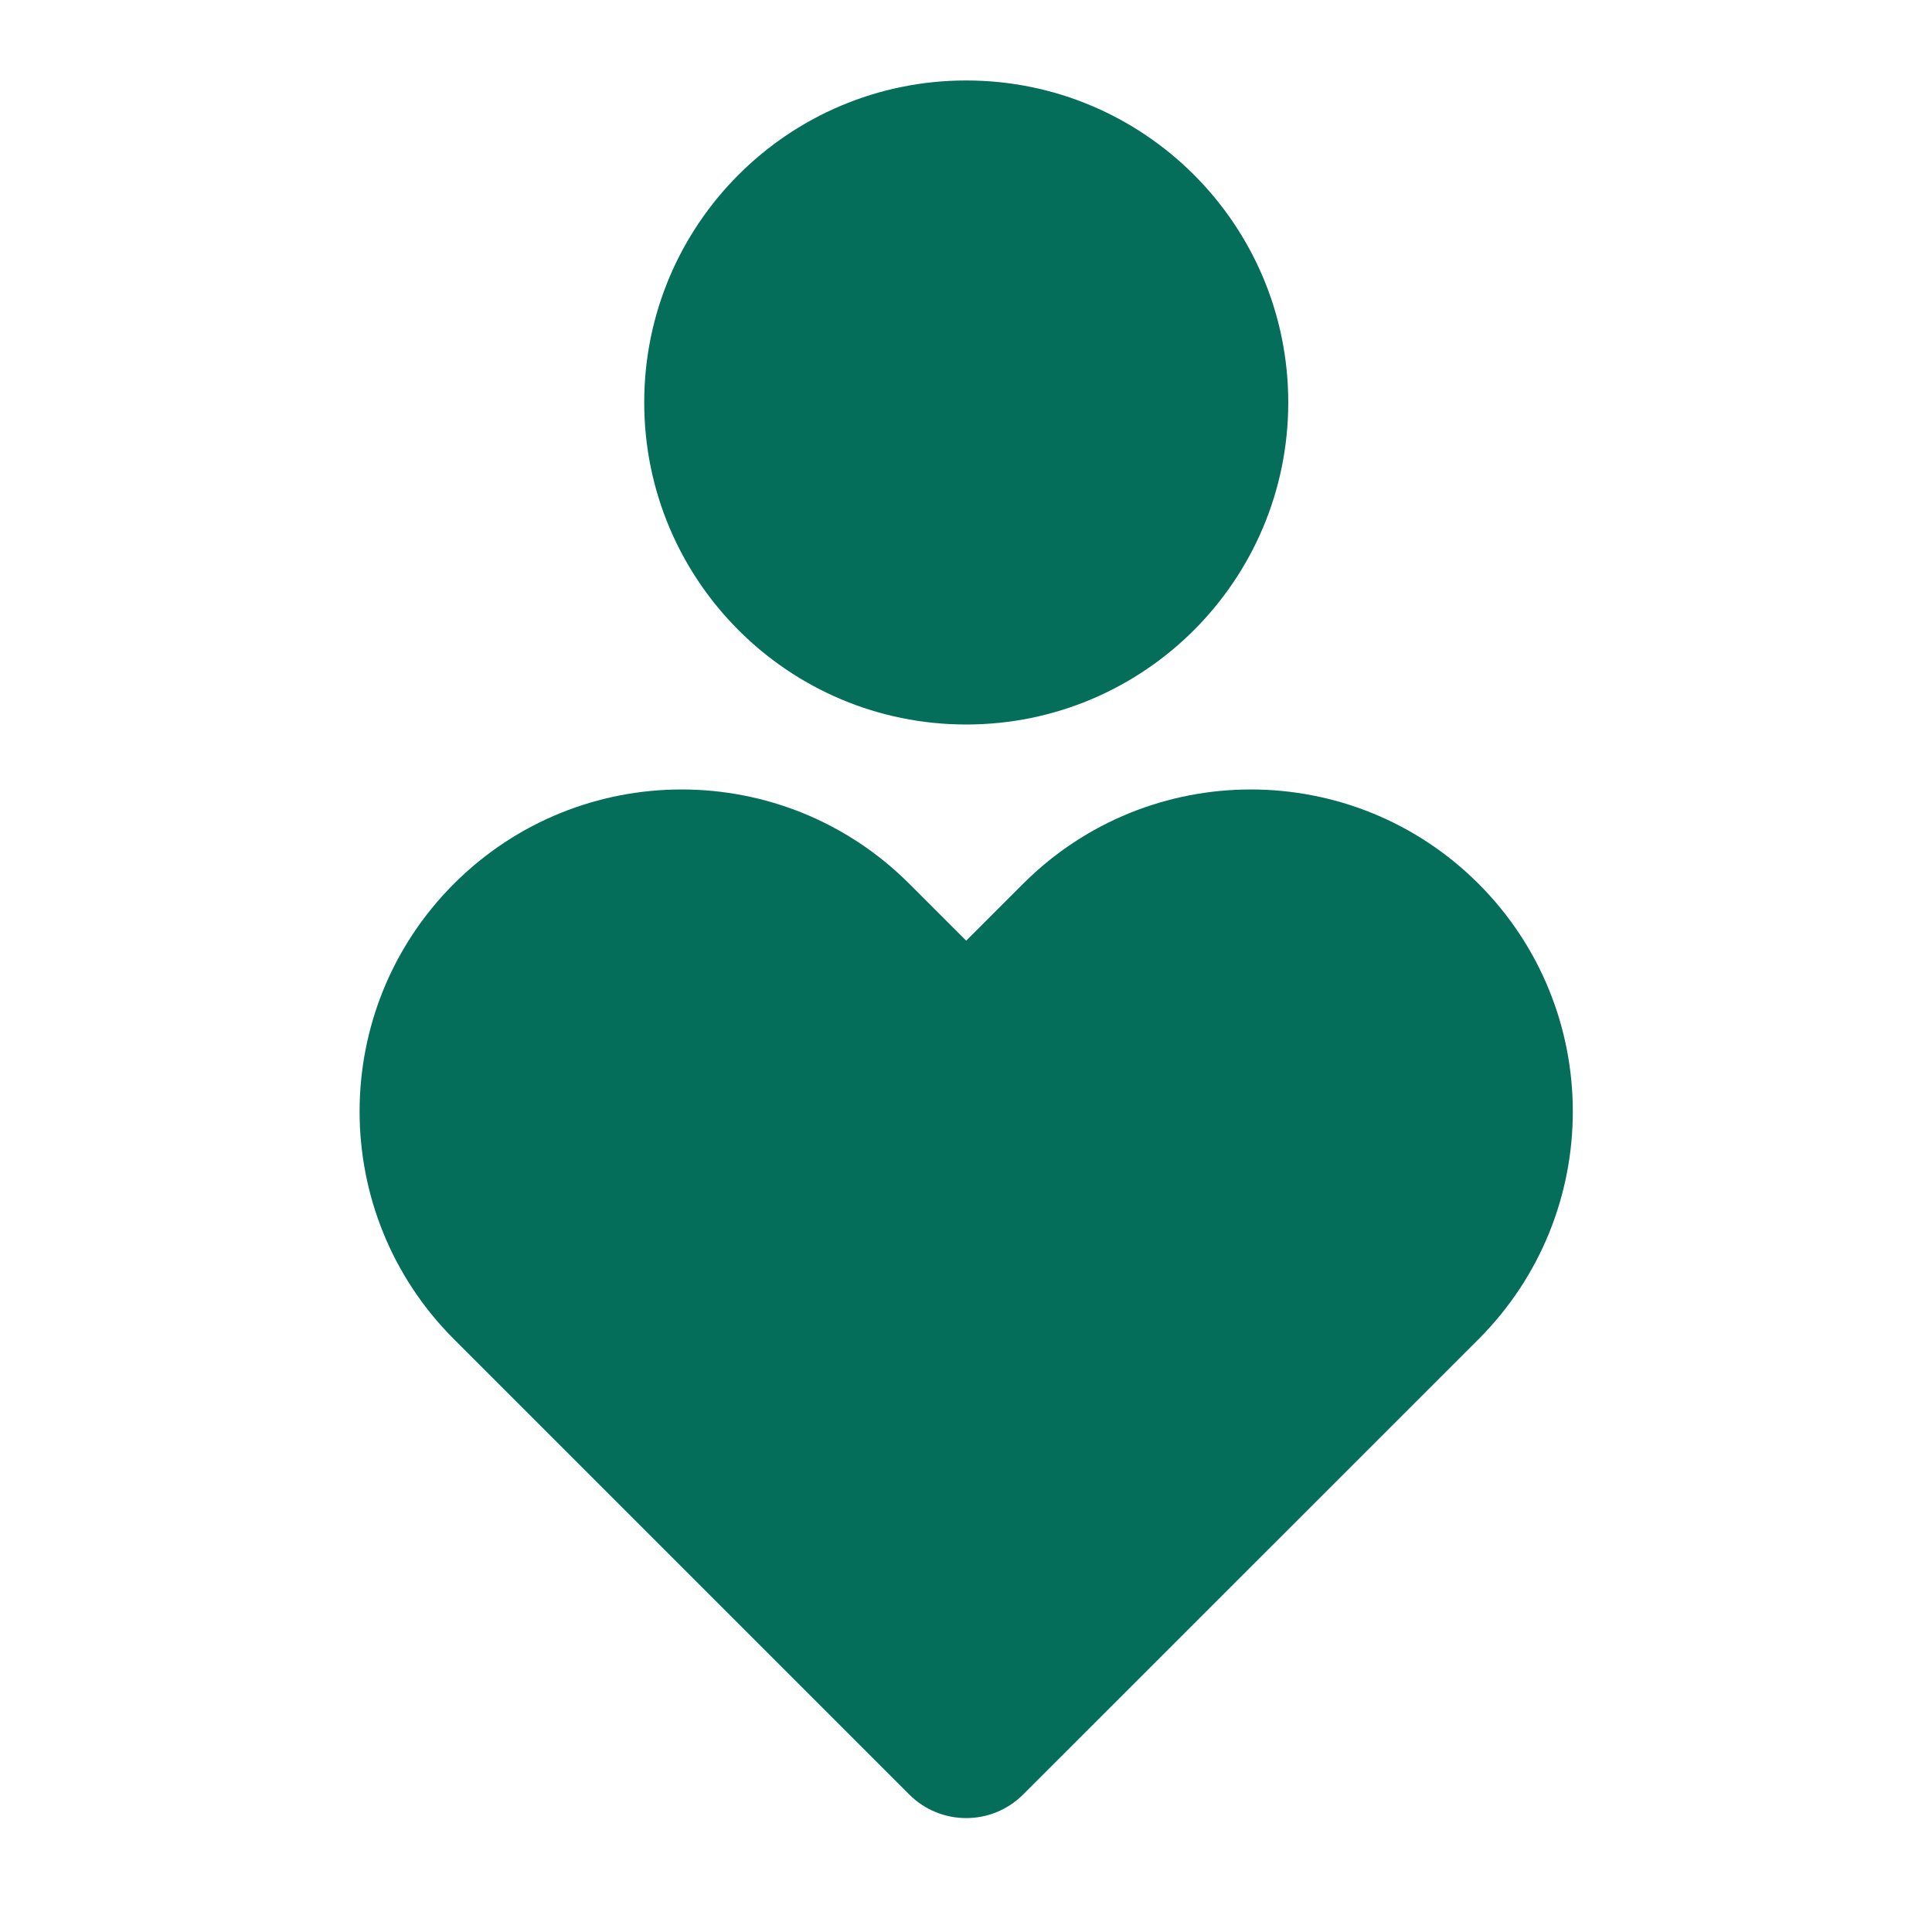 <svg width="20" height="20" viewBox="0 0 20 20" fill="none" xmlns="http://www.w3.org/2000/svg">
<path d="M15.306 9.149C16.607 10.451 16.607 12.561 15.306 13.863L10.591 18.577C10.266 18.902 9.738 18.902 9.413 18.577L4.699 13.863C3.397 12.561 3.397 10.451 4.699 9.149C6.001 7.847 8.111 7.847 9.413 9.149L10.002 9.738L10.591 9.149C11.893 7.847 14.004 7.847 15.306 9.149ZM10.002 0.833C11.843 0.833 13.336 2.325 13.336 4.166C13.336 6.007 11.843 7.5 10.002 7.5C8.161 7.5 6.669 6.007 6.669 4.166C6.669 2.325 8.161 0.833 10.002 0.833Z" fill="#046E5A"/>
</svg>
